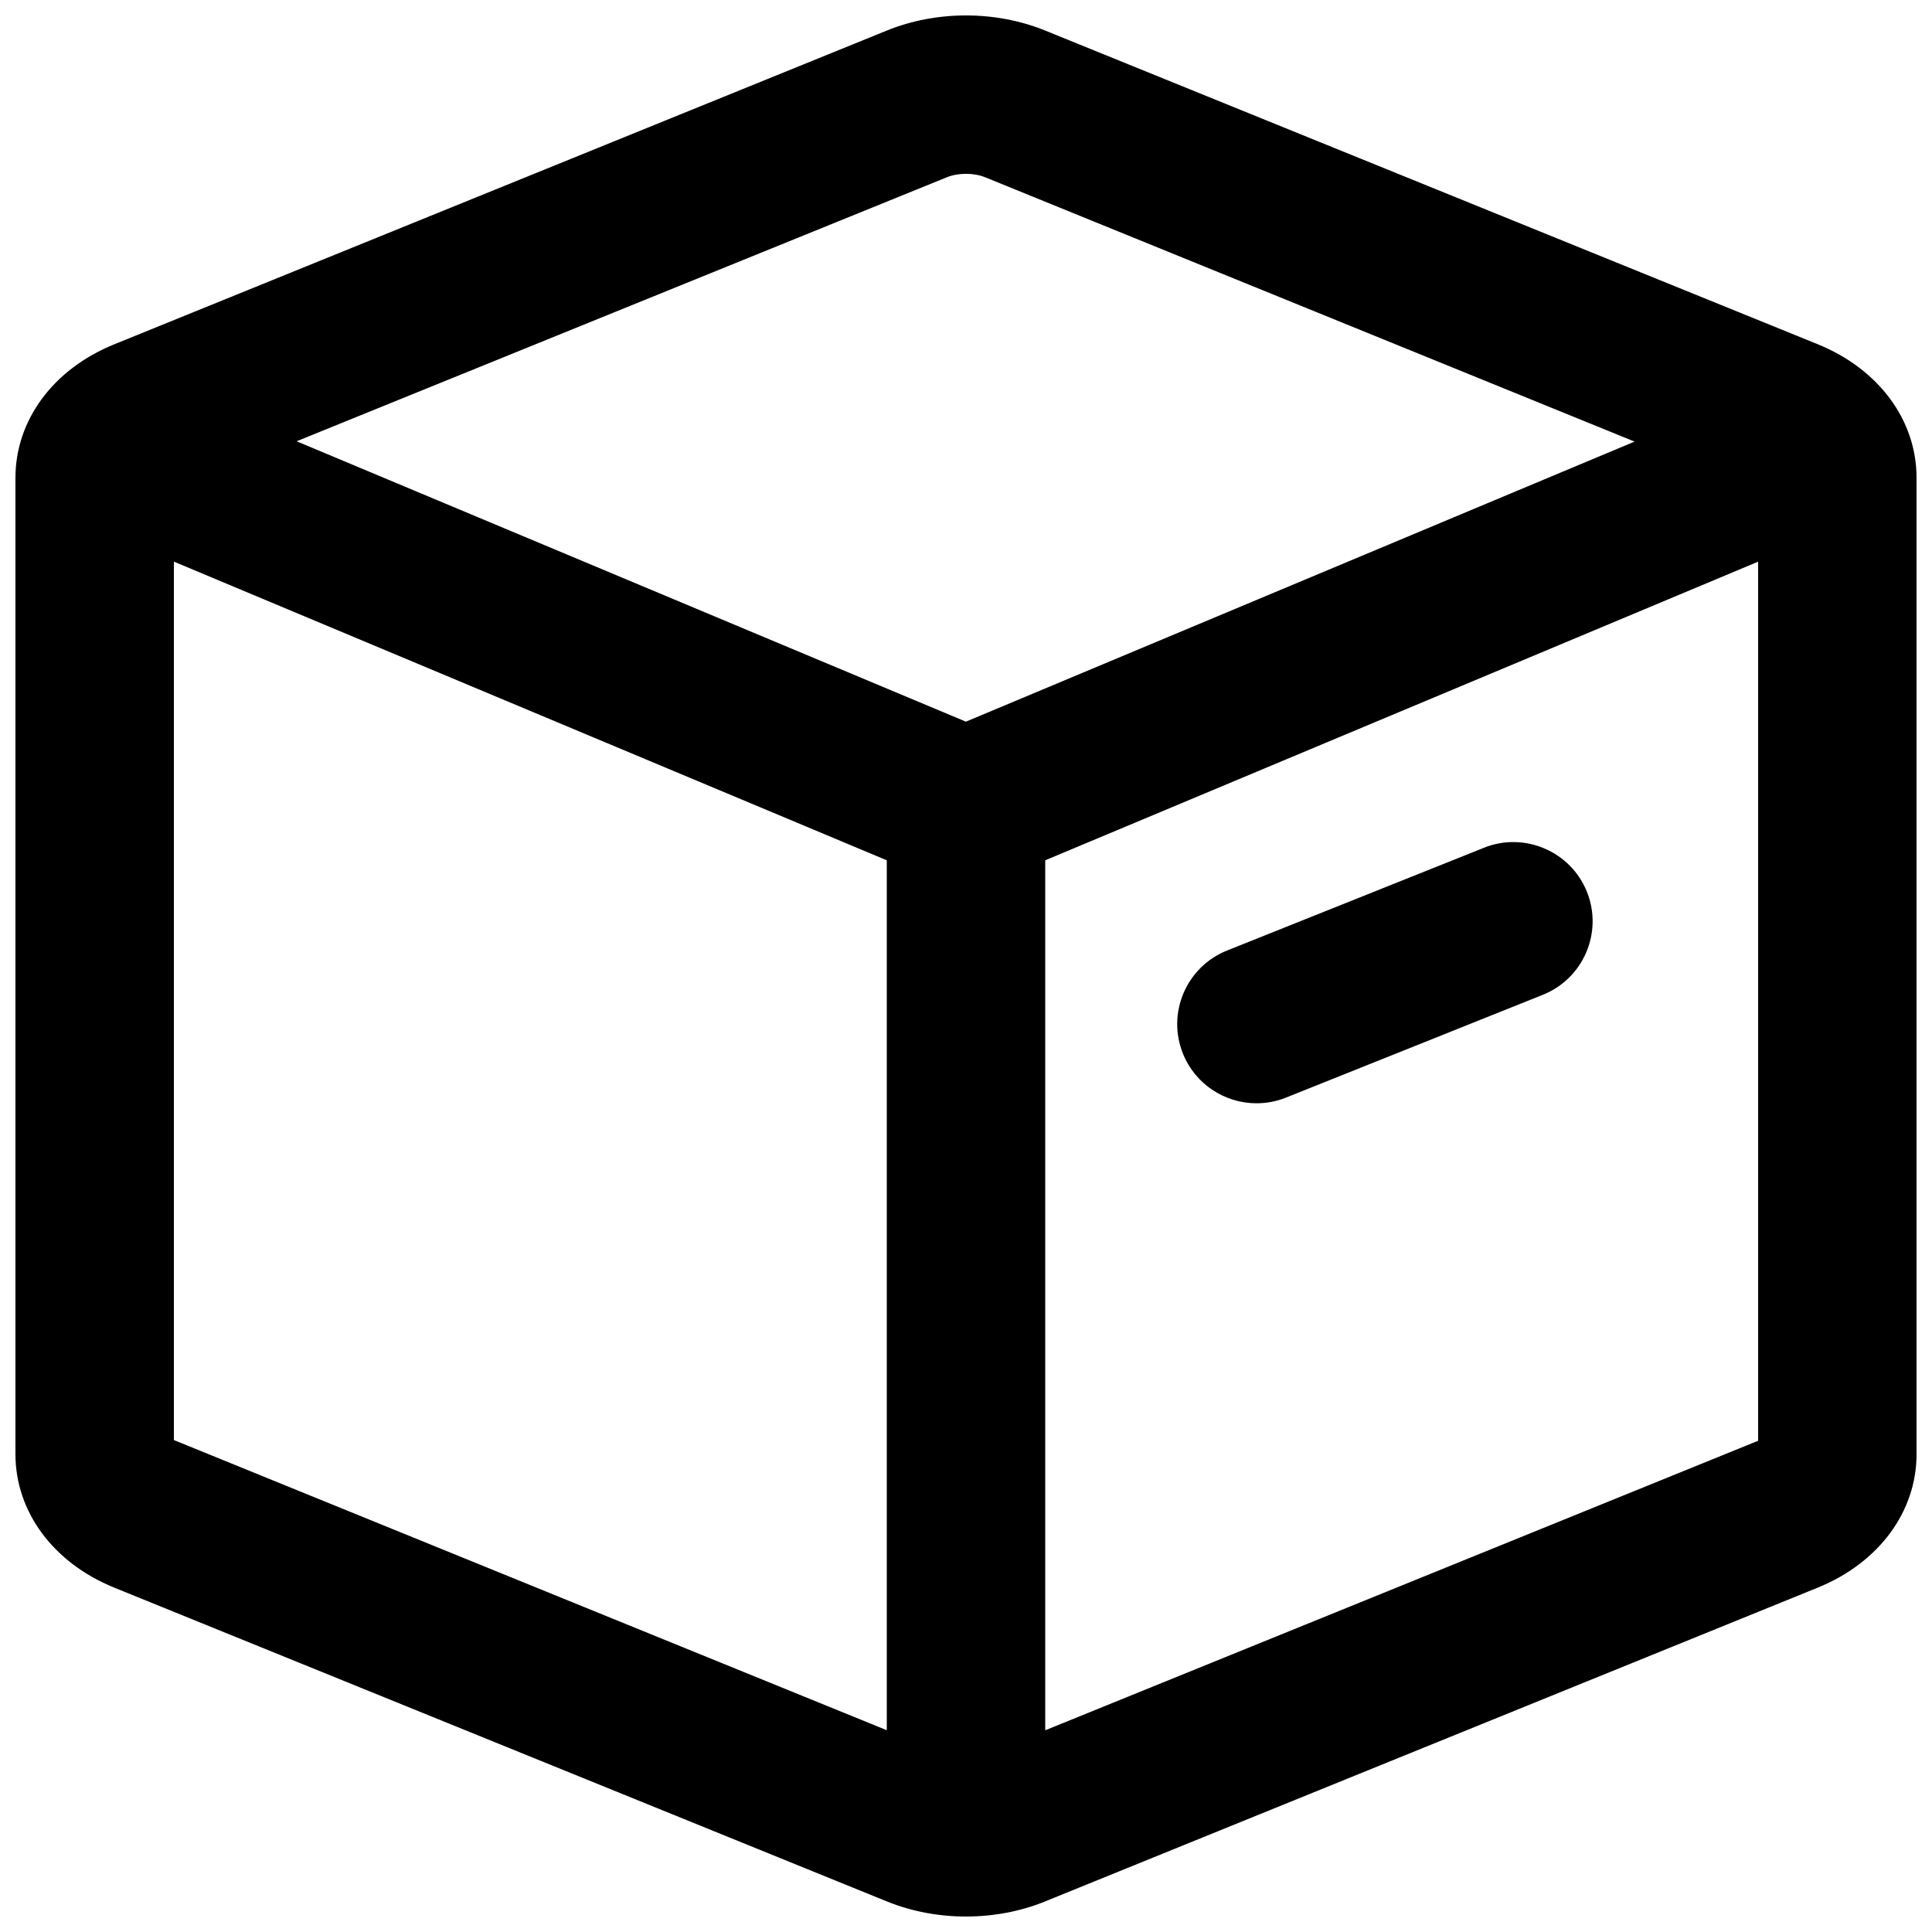 <?xml version="1.0" encoding="UTF-8"?>
<!-- Uploaded to: SVG Repo, www.svgrepo.com, Generator: SVG Repo Mixer Tools -->
<svg width="800px" height="800px" version="1.1" viewBox="144 144 512 512" xmlns="http://www.w3.org/2000/svg">
 <defs>
  <clipPath id="a">
   <path d="m148.09 148.09h503.81v503.81h-503.81z"/>
  </clipPath>
 </defs>
 <g clip-path="url(#a)">
  <path d="m400 651.9c-7.18 0-14.379-1.324-20.93-3.988l-204.84-83.191c-16.121-6.57-26.137-20.09-26.137-35.352v-258.75c0-15.262 10.012-28.801 26.137-35.352l204.84-83.191c13.098-5.312 28.758-5.312 41.859 0l204.84 83.172c16.121 6.57 26.137 20.109 26.137 35.371v258.75c0 15.262-10.012 28.781-26.137 35.352l-204.84 83.191c-6.551 2.664-13.75 3.988-20.93 3.988zm-209.92-126.27 204.8 83.359c3.023 1.238 7.223 1.219 10.242 0l204.8-83.172v-251.46l-204.8-83.359c-3.043-1.258-7.262-1.238-10.242 0l-204.8 83.148zm209.92 126.27c-11.586 0-20.992-9.383-20.992-20.992v-258.92l-209.14-87.621c-10.707-4.492-15.742-16.793-11.273-27.48 4.473-10.707 16.816-15.742 27.48-11.25l222.03 93.016c7.809 3.254 12.891 10.895 12.891 19.355v272.9c0 11.609-9.406 20.992-20.992 20.992zm0-272.89c-8.207 0-15.996-4.848-19.375-12.891-4.473-10.684 0.547-22.984 11.25-27.48l222.03-92.996c10.746-4.473 23.008 0.547 27.48 11.25 4.492 10.684-0.547 22.984-11.23 27.48l-222.05 93.016c-2.644 1.09-5.394 1.617-8.102 1.617zm76.977 57.371c-8.312 0-16.207-4.977-19.5-13.203-4.305-10.77 0.945-22.965 11.715-27.289l68.078-27.227c10.664-4.305 22.984 0.922 27.289 11.691 4.305 10.77-0.945 22.984-11.715 27.289l-68.078 27.246c-2.539 1.027-5.184 1.492-7.789 1.492z"/>
 </g>
</svg>